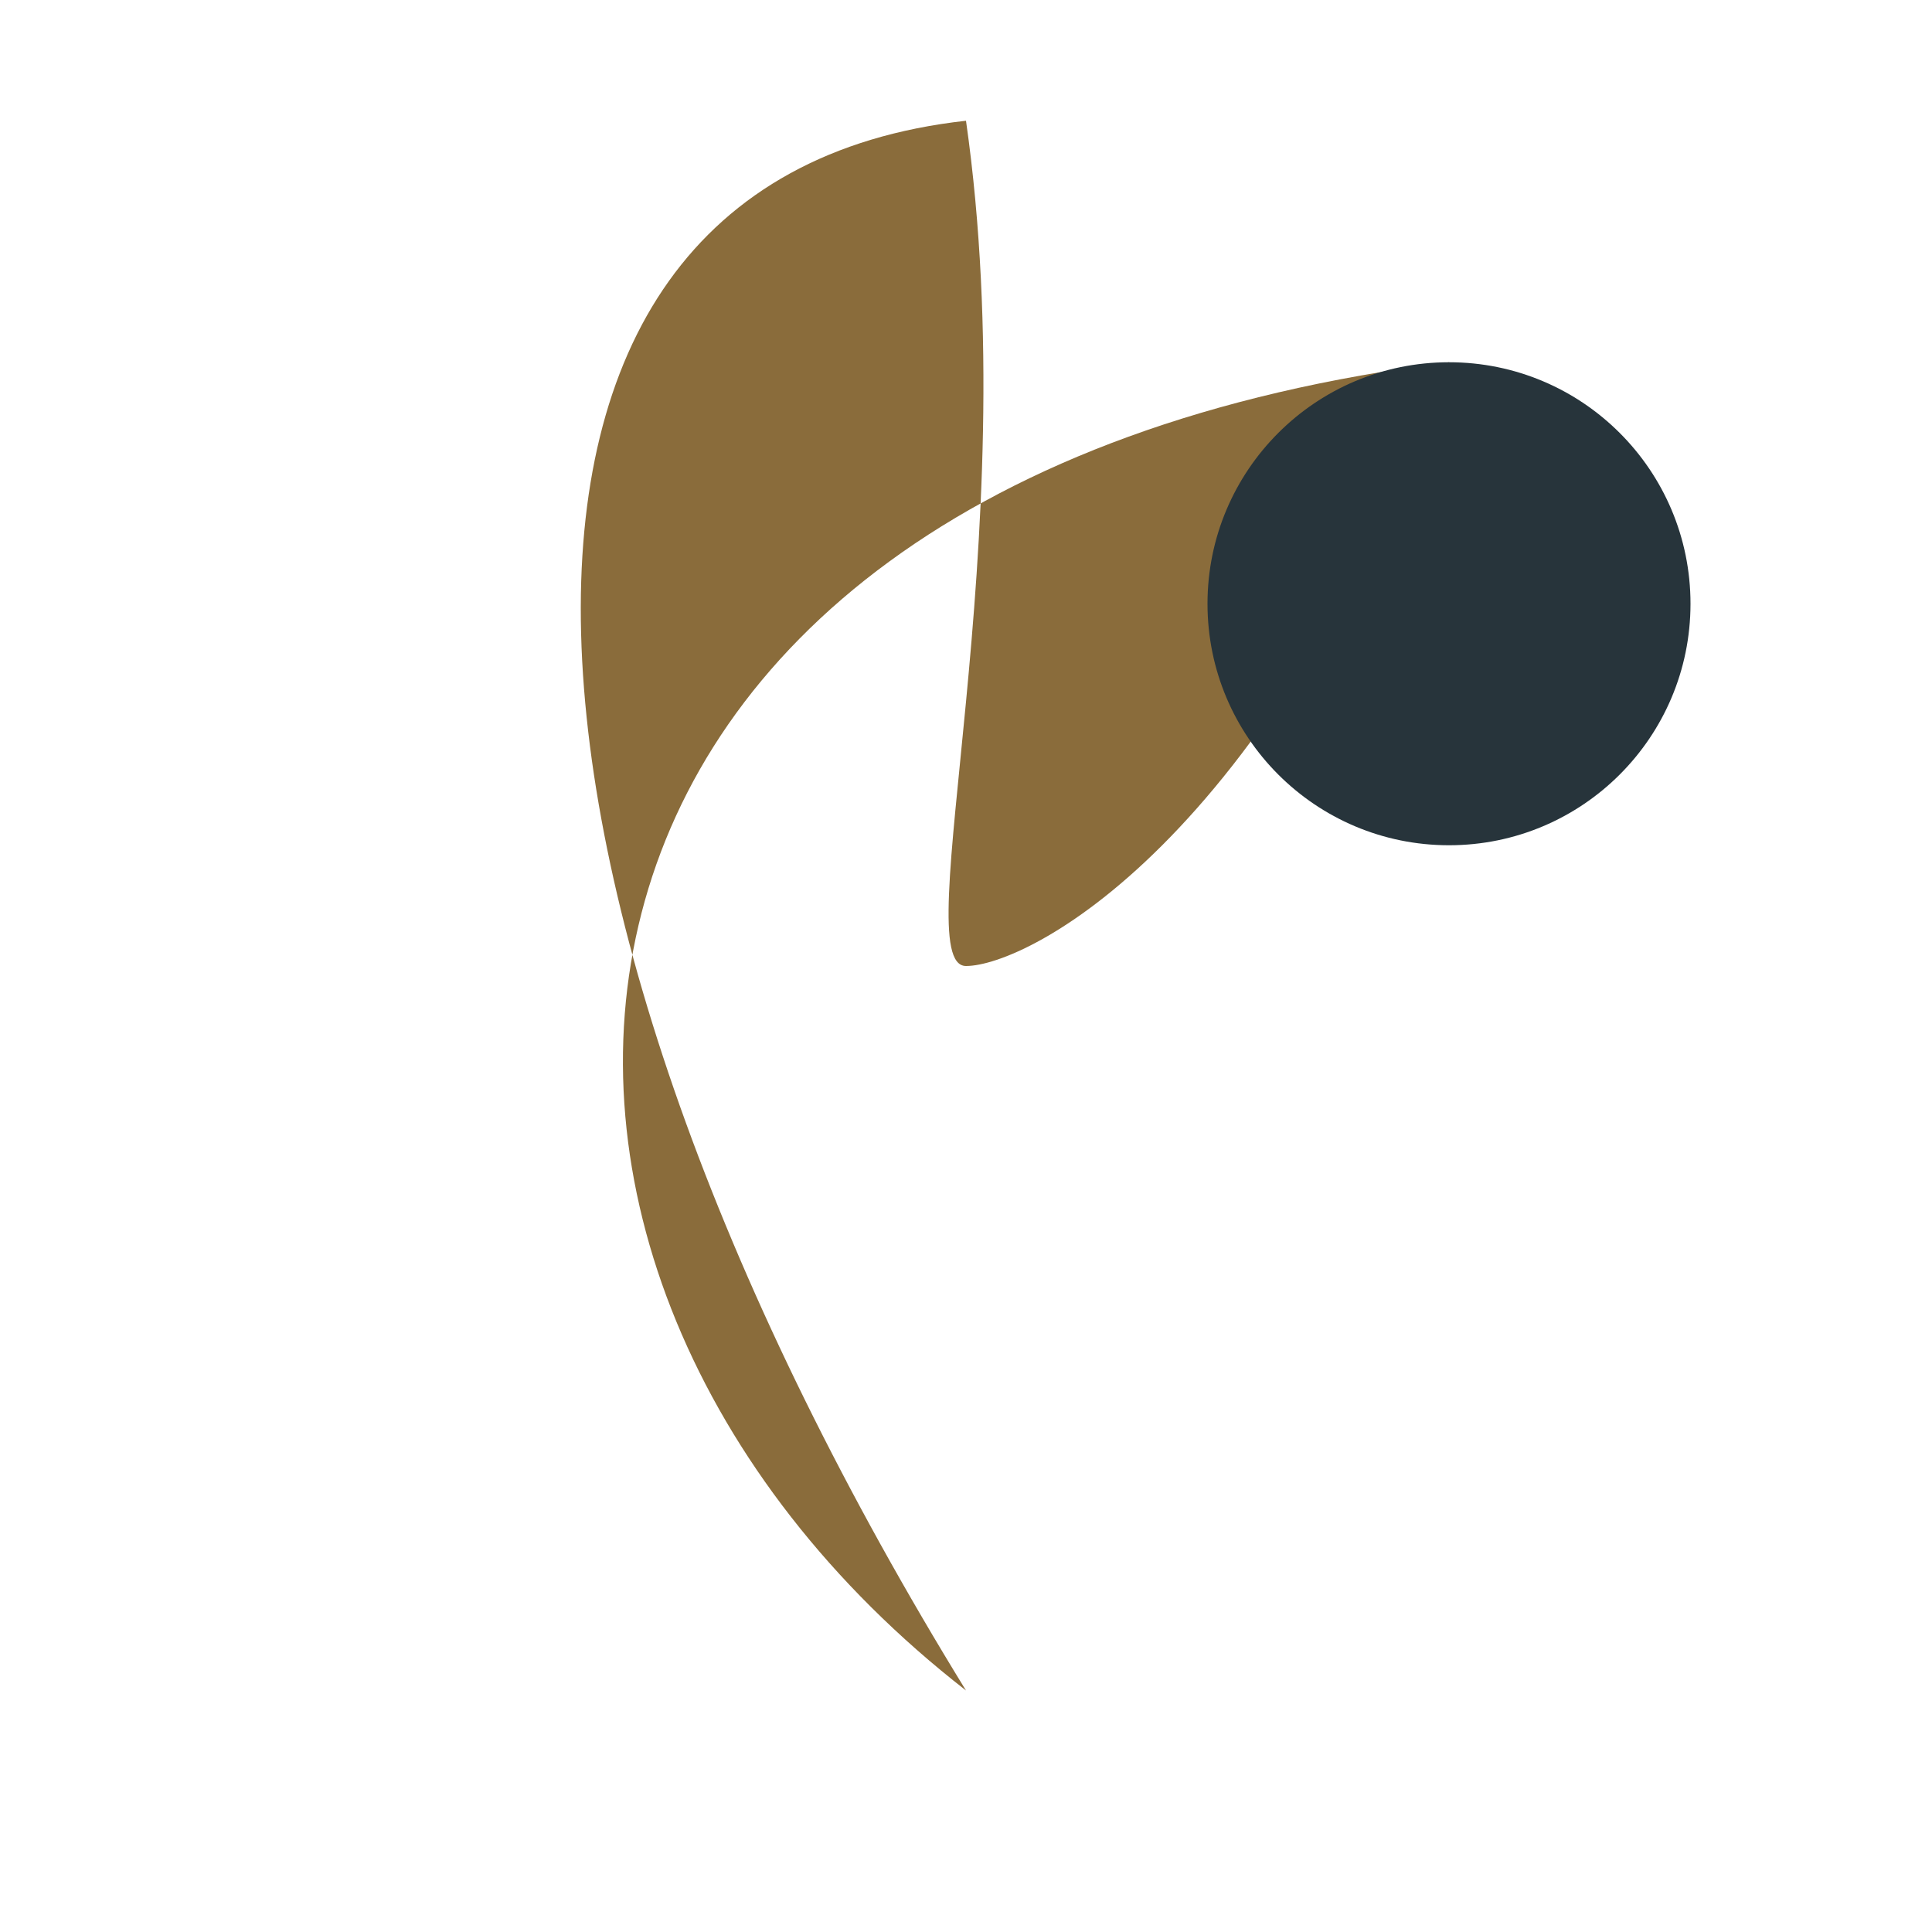 <?xml version="1.0" encoding="UTF-8"?>
<svg xmlns="http://www.w3.org/2000/svg" width="32" height="32" viewBox="0 0 32 32"><path d="M16 28c-9-7-8-20 8-22-3 8-7 10-8 10s1-7 0-14c-9 1-8 13 0 26z" fill="#8A6C3B"/><circle cx="24" cy="10" r="4" fill="#27343B"/></svg>